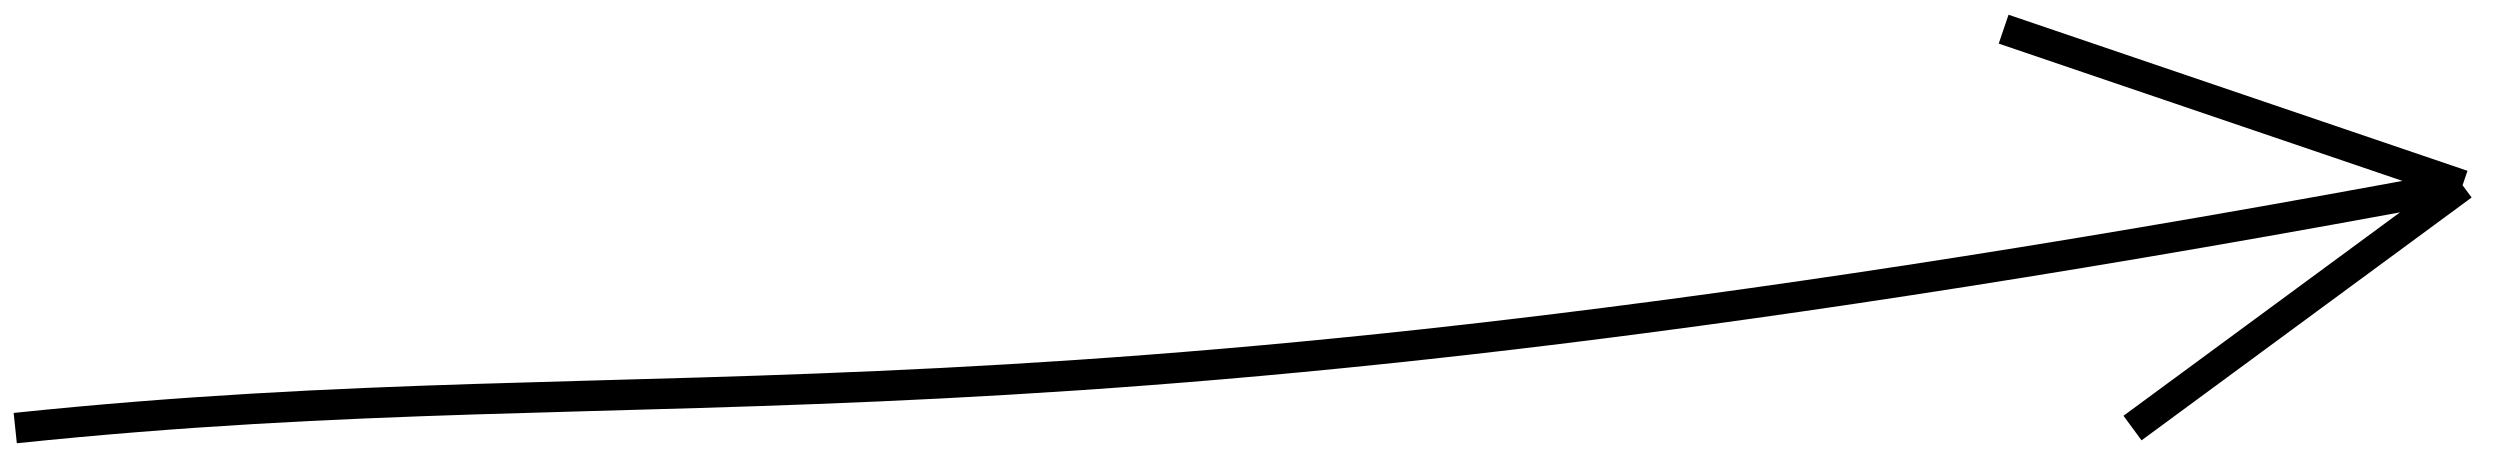 <?xml version="1.0" encoding="UTF-8"?> <svg xmlns="http://www.w3.org/2000/svg" width="164" height="30" viewBox="0 0 164 30" fill="none"> <path d="M1 28.083C45 23.5 65.621 30.117 161.545 12.152M161.545 12.152L139.893 28.081M161.545 12.152L131.438 1.914" stroke="black" stroke-width="2"></path> </svg> 